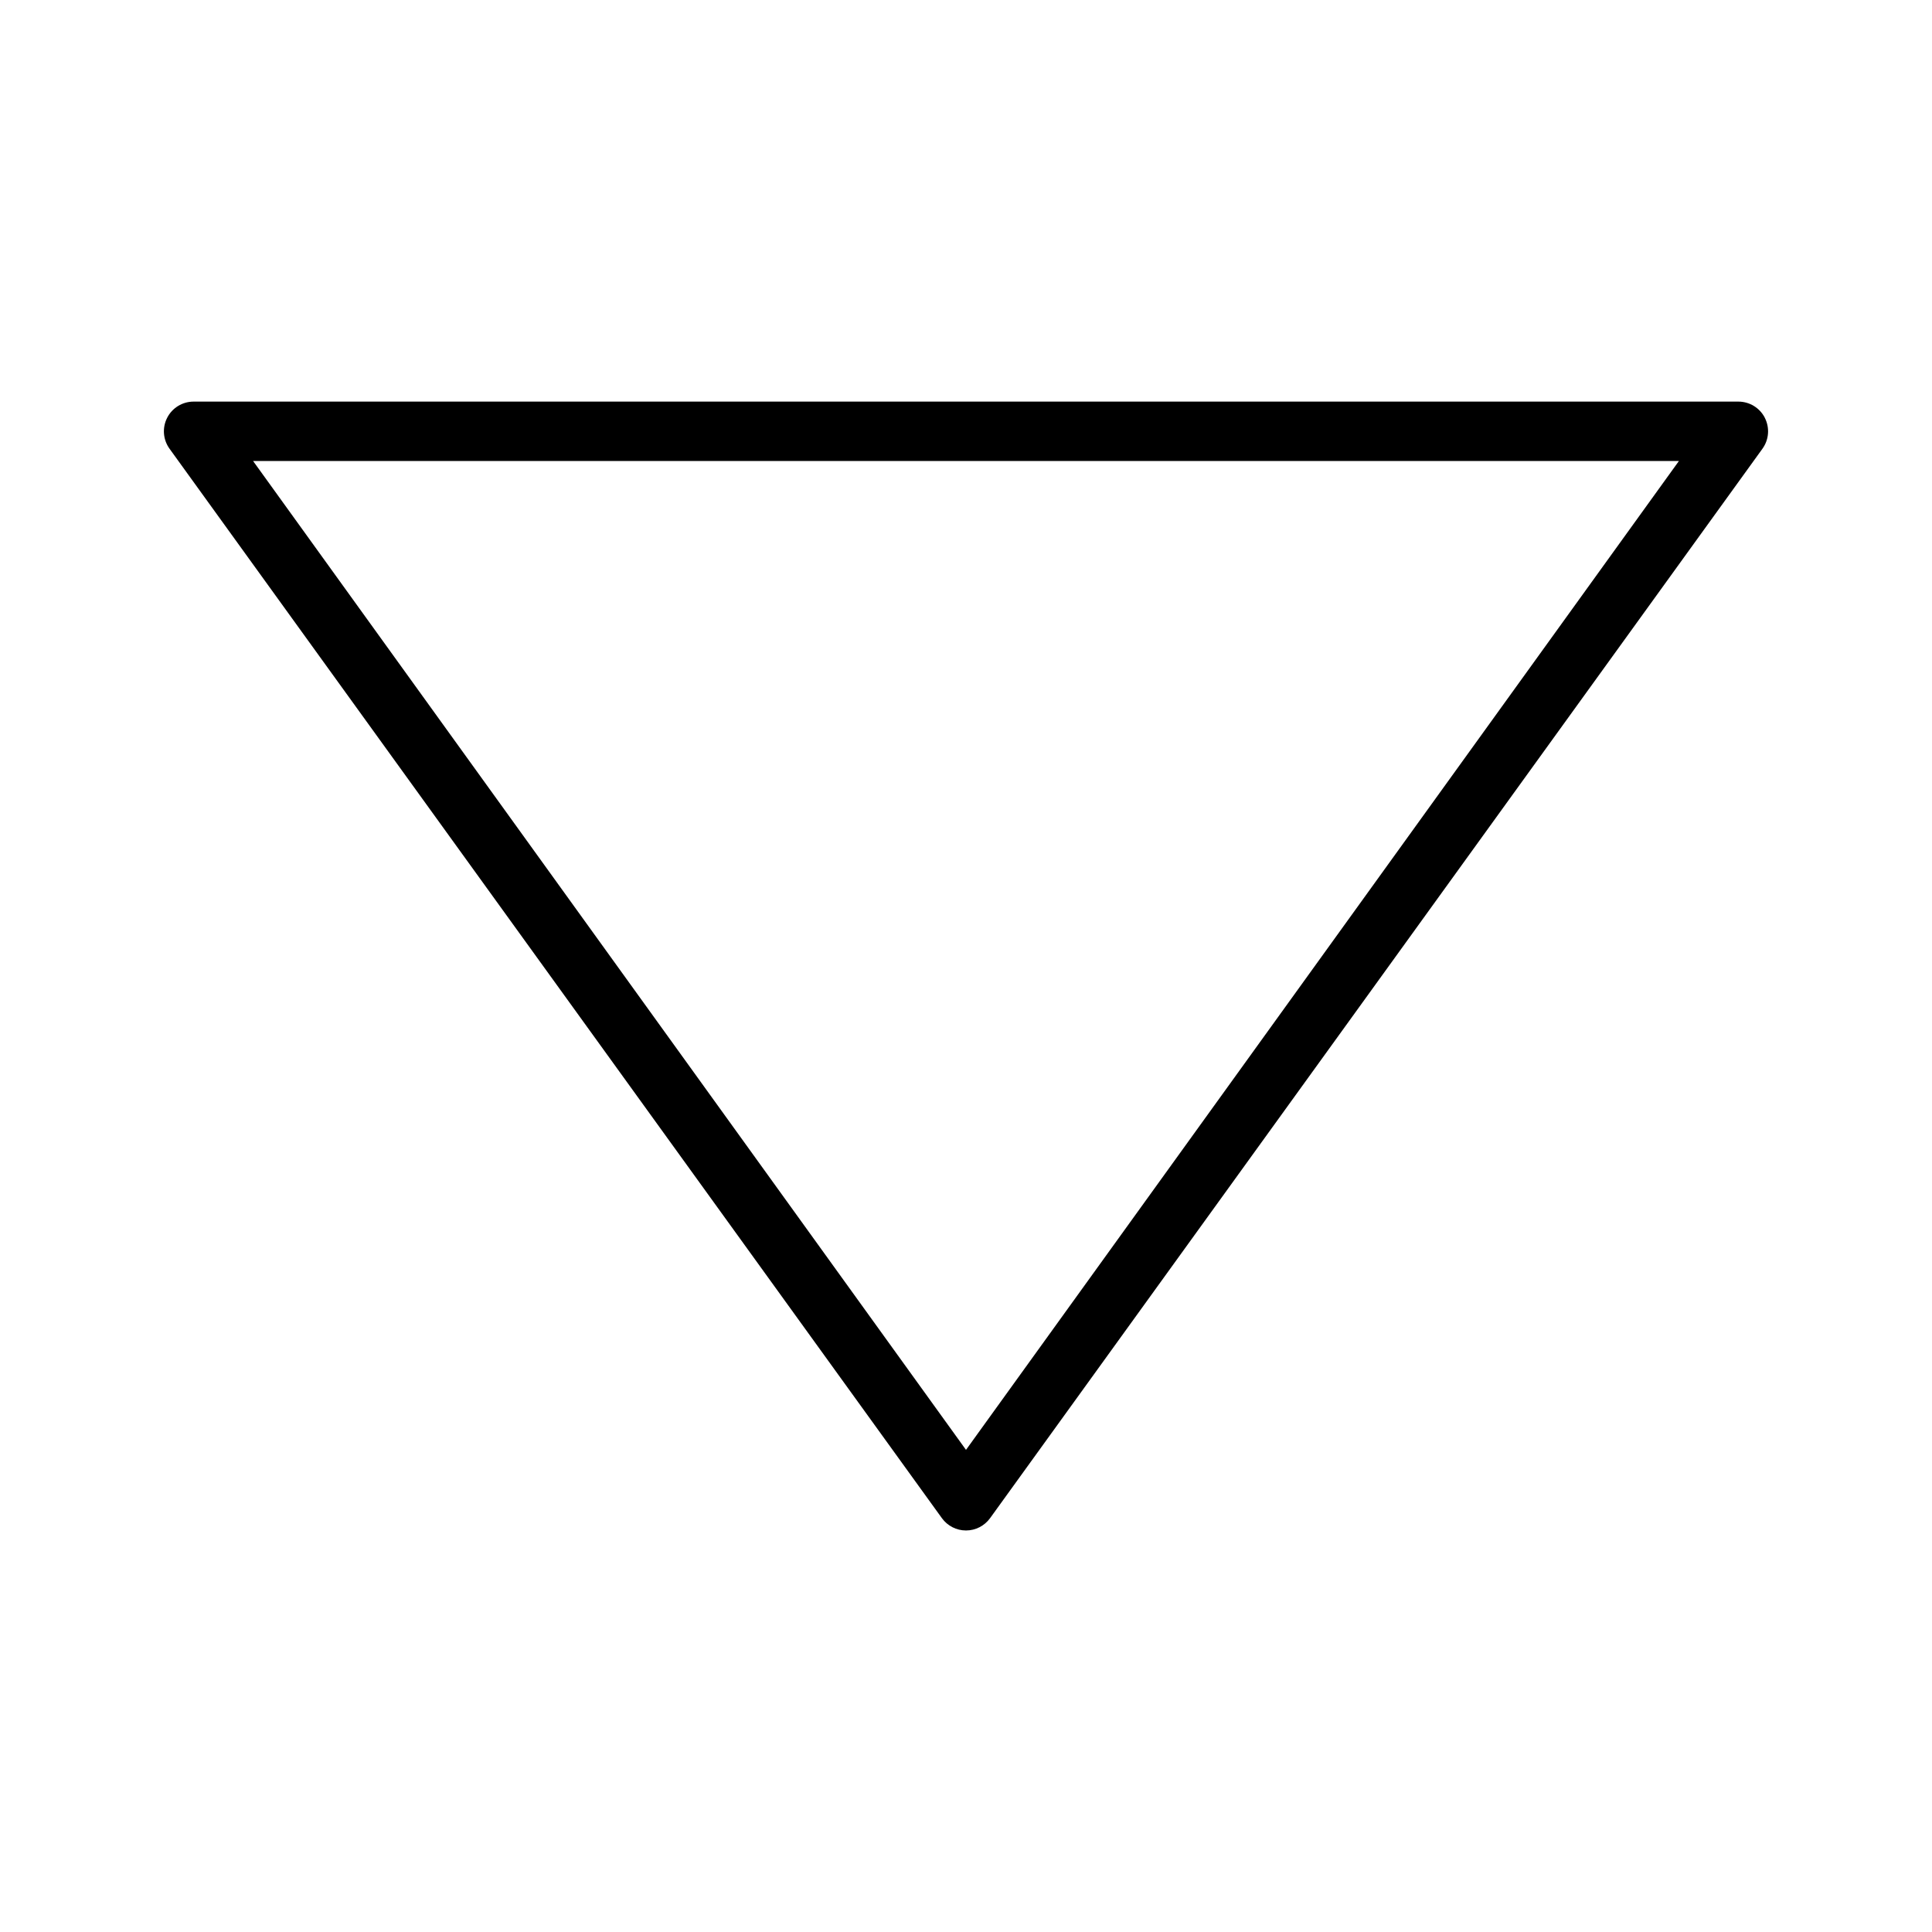 <?xml version="1.0" encoding="UTF-8"?>
<!-- Uploaded to: ICON Repo, www.svgrepo.com, Generator: ICON Repo Mixer Tools -->
<svg fill="#000000" width="800px" height="800px" version="1.1" viewBox="144 144 512 512" xmlns="http://www.w3.org/2000/svg">
 <path d="m611.68 254.68c-1.355-2.617-4.059-4.254-7.004-4.25h-409.35c-2.965-0.008-5.688 1.656-7.031 4.301-1.348 2.644-1.094 5.82 0.656 8.215l204.67 283.39c1.48 2.043 3.852 3.254 6.379 3.254 2.523 0 4.894-1.211 6.375-3.254l204.67-283.39c1.762-2.41 2.004-5.613 0.629-8.266zm-211.68 273.55-188.93-262.06h377.86z"/>
</svg>